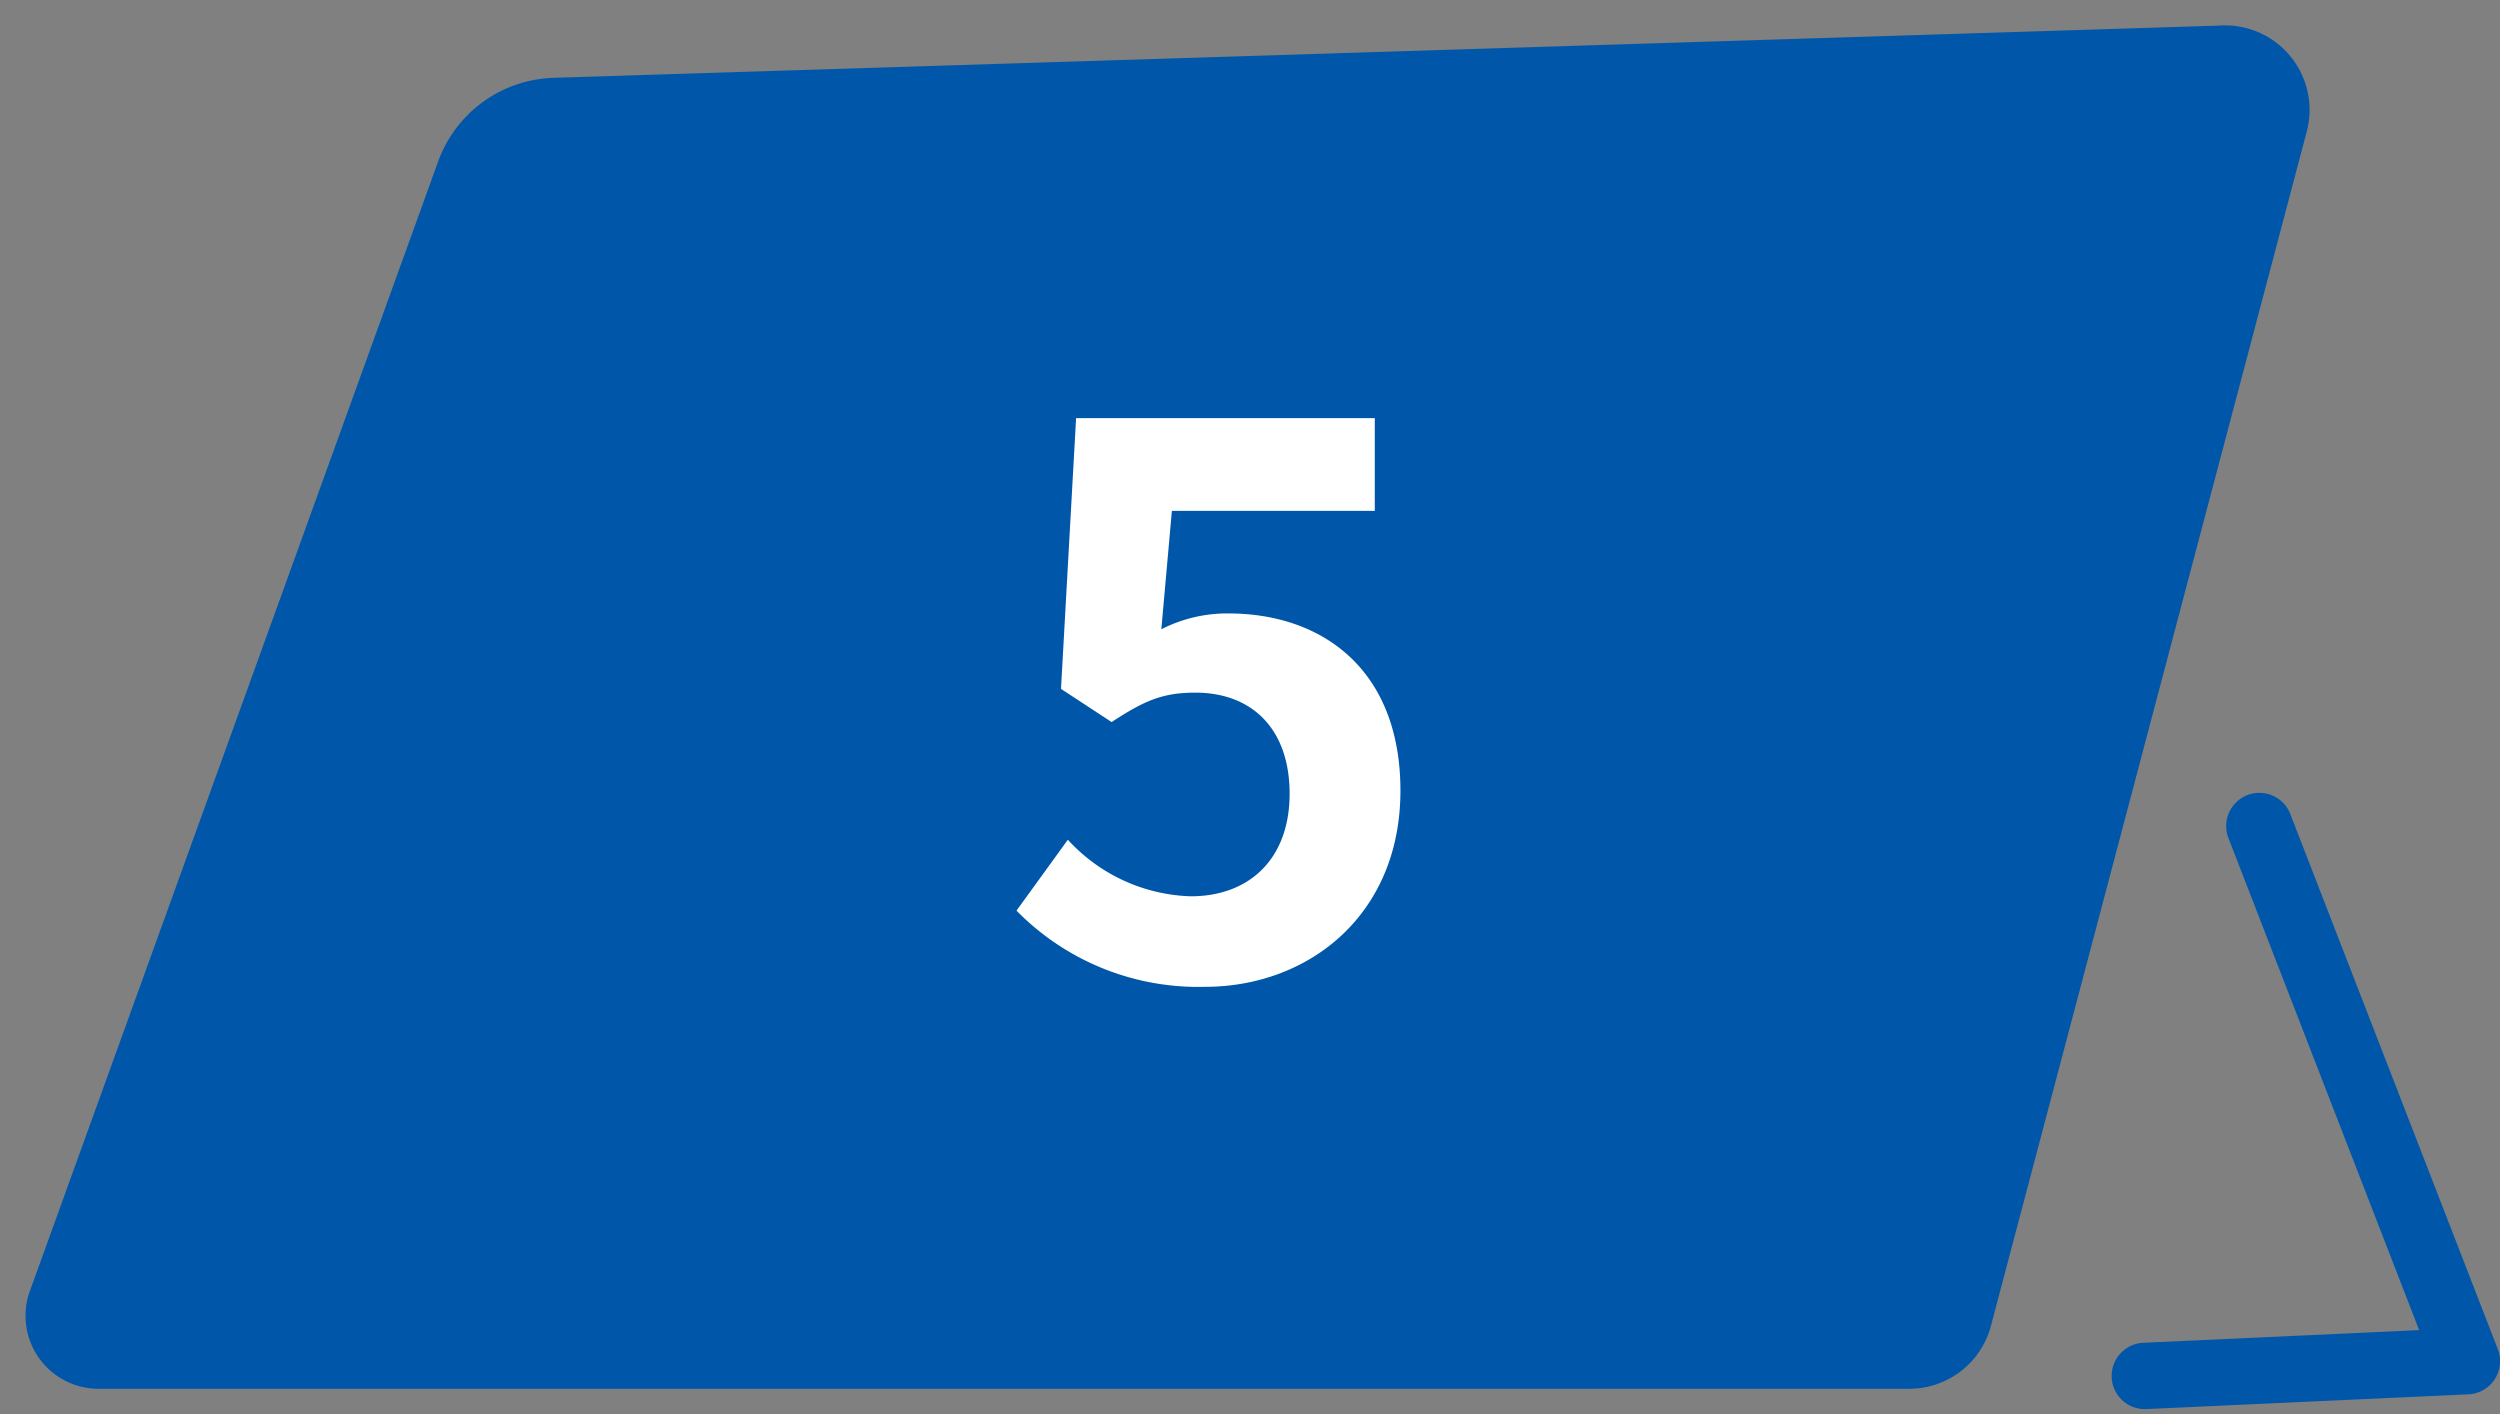 <svg xmlns="http://www.w3.org/2000/svg" xmlns:xlink="http://www.w3.org/1999/xlink" width="159.09" height="90" viewBox="0 0 159.09 90">
  <rect x="0" y="0" width="159.09" height="90" fill="#808080" stroke="none"/>
  <defs>
    <clipPath id="clip-path">
      <rect id="長方形_483" data-name="長方形 483" width="159.09" height="90" fill="none"/>
    </clipPath>
  </defs>
  <g id="グループ_1435" data-name="グループ 1435" transform="translate(-350 -3985)">
    <g id="グループ_916" data-name="グループ 916" transform="translate(350 3985)">
      <g id="グループ_913" data-name="グループ 913" transform="translate(0 0)" clip-path="url(#clip-path)">
        <path id="パス_535" data-name="パス 535" d="M26.729,8.827.746,80.713a4.149,4.149,0,0,0,3.9,5.558H119.883a4.876,4.876,0,0,0,4.718-3.636L144.7,6.624A4.882,4.882,0,0,0,139.634.508L33.616,3.832a7.577,7.577,0,0,0-6.888,5" transform="translate(1.619 1.615)" fill="#0057aa"/>
        <path id="パス_536" data-name="パス 536" d="M139.986,0h0a5.378,5.378,0,0,1,5.189,6.751l-20.1,76.011a5.374,5.374,0,0,1-5.2,4H4.646A4.645,4.645,0,0,1,.28,80.545L26.263,8.659A8.073,8.073,0,0,1,33.6,3.337L139.609.013C139.735,0,139.862,0,139.986,0Zm-20.1,85.776a4.383,4.383,0,0,0,4.239-3.266L144.218,6.5A4.387,4.387,0,0,0,139.987.991c-.105,0-.212,0-.319.011h-.019L33.632,4.327A7.048,7.048,0,0,0,27.194,9L1.212,80.881a3.654,3.654,0,0,0,3.434,4.894Z" transform="translate(1.619 1.615)" fill="#0057aa"/>
        <path id="パス_537" data-name="パス 537" d="M33.64,51.084a2.113,2.113,0,0,1-.094-4.224l17.547-.806L38.943,14.706a2.112,2.112,0,0,1,3.938-1.526L56.1,47.269a2.111,2.111,0,0,1-1.875,2.873l-20.484.938-.1,0" transform="translate(102.852 38.588)" fill="#0057aa"/>
      </g>
    </g>
    <path id="パス_1437" data-name="パス 1437" d="M13.248.672c6.576,0,12.432-4.56,12.432-12.48,0-7.728-4.992-11.28-10.944-11.28a9.187,9.187,0,0,0-4.272,1.008l.672-7.536H24.048v-5.9H5.04L4.08-18.288,7.3-16.176c2.064-1.344,3.216-1.872,5.328-1.872,3.6,0,6,2.3,6,6.432,0,4.176-2.592,6.528-6.288,6.528a11.041,11.041,0,0,1-7.824-3.6L1.248-4.176A16.189,16.189,0,0,0,13.248.672Z" transform="translate(413.438 4047.125)" fill="#fff"/>
  </g>
</svg>

